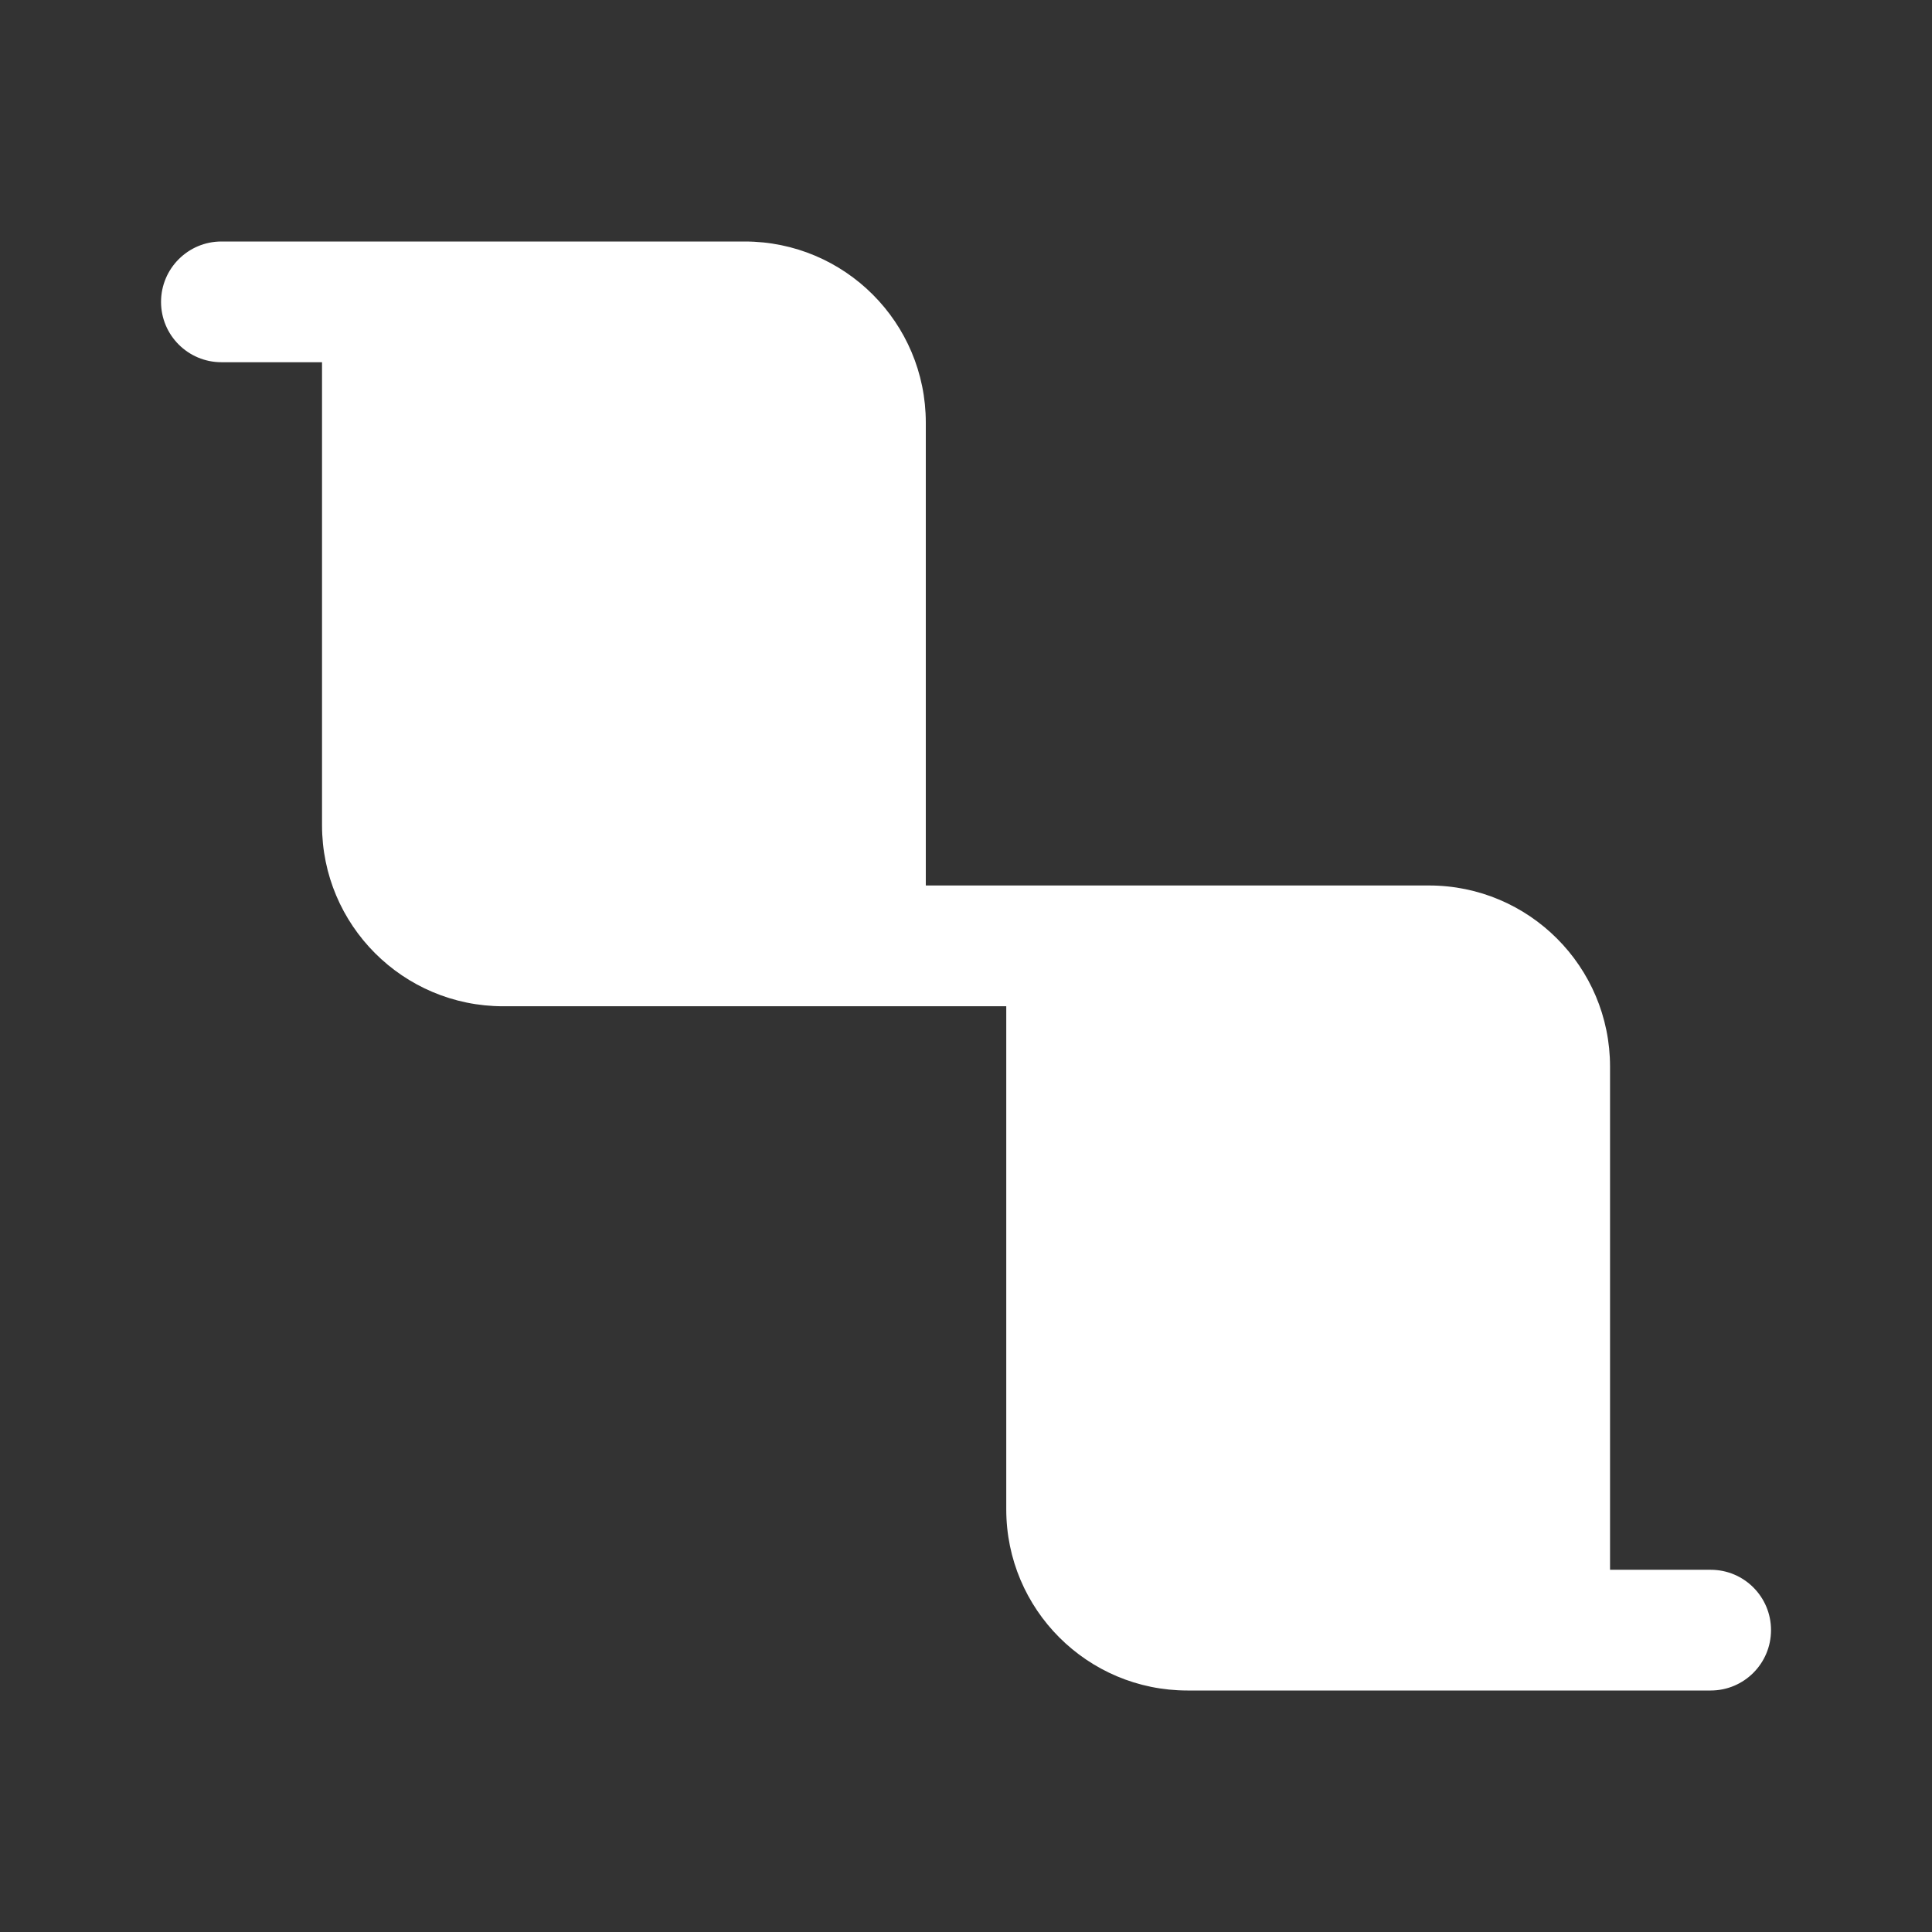 <?xml version="1.0" encoding="UTF-8"?>
<svg xmlns="http://www.w3.org/2000/svg" width="31" height="31" viewBox="0 0 31 31" fill="none">
  <rect x="0" y="0" width="31" height="31" fill="#333333" stroke="none"/>
  <path d="M3.553 3.875C3.018 3.875 2.584 4.309 2.584 4.844C2.584 5.379 3.018 5.812 3.553 5.812H5.167V13.24C5.167 14.845 6.468 16.146 8.074 16.146H16.146V24.219C16.146 25.824 17.448 27.125 19.053 27.125H27.449C27.984 27.125 28.417 26.691 28.417 26.156C28.417 25.621 27.984 25.188 27.449 25.188H25.834V17.115C25.834 15.51 24.533 14.208 22.928 14.208H14.855V6.781C14.855 5.176 13.554 3.875 11.949 3.875H3.553Z" fill="white"></path>
</svg>
